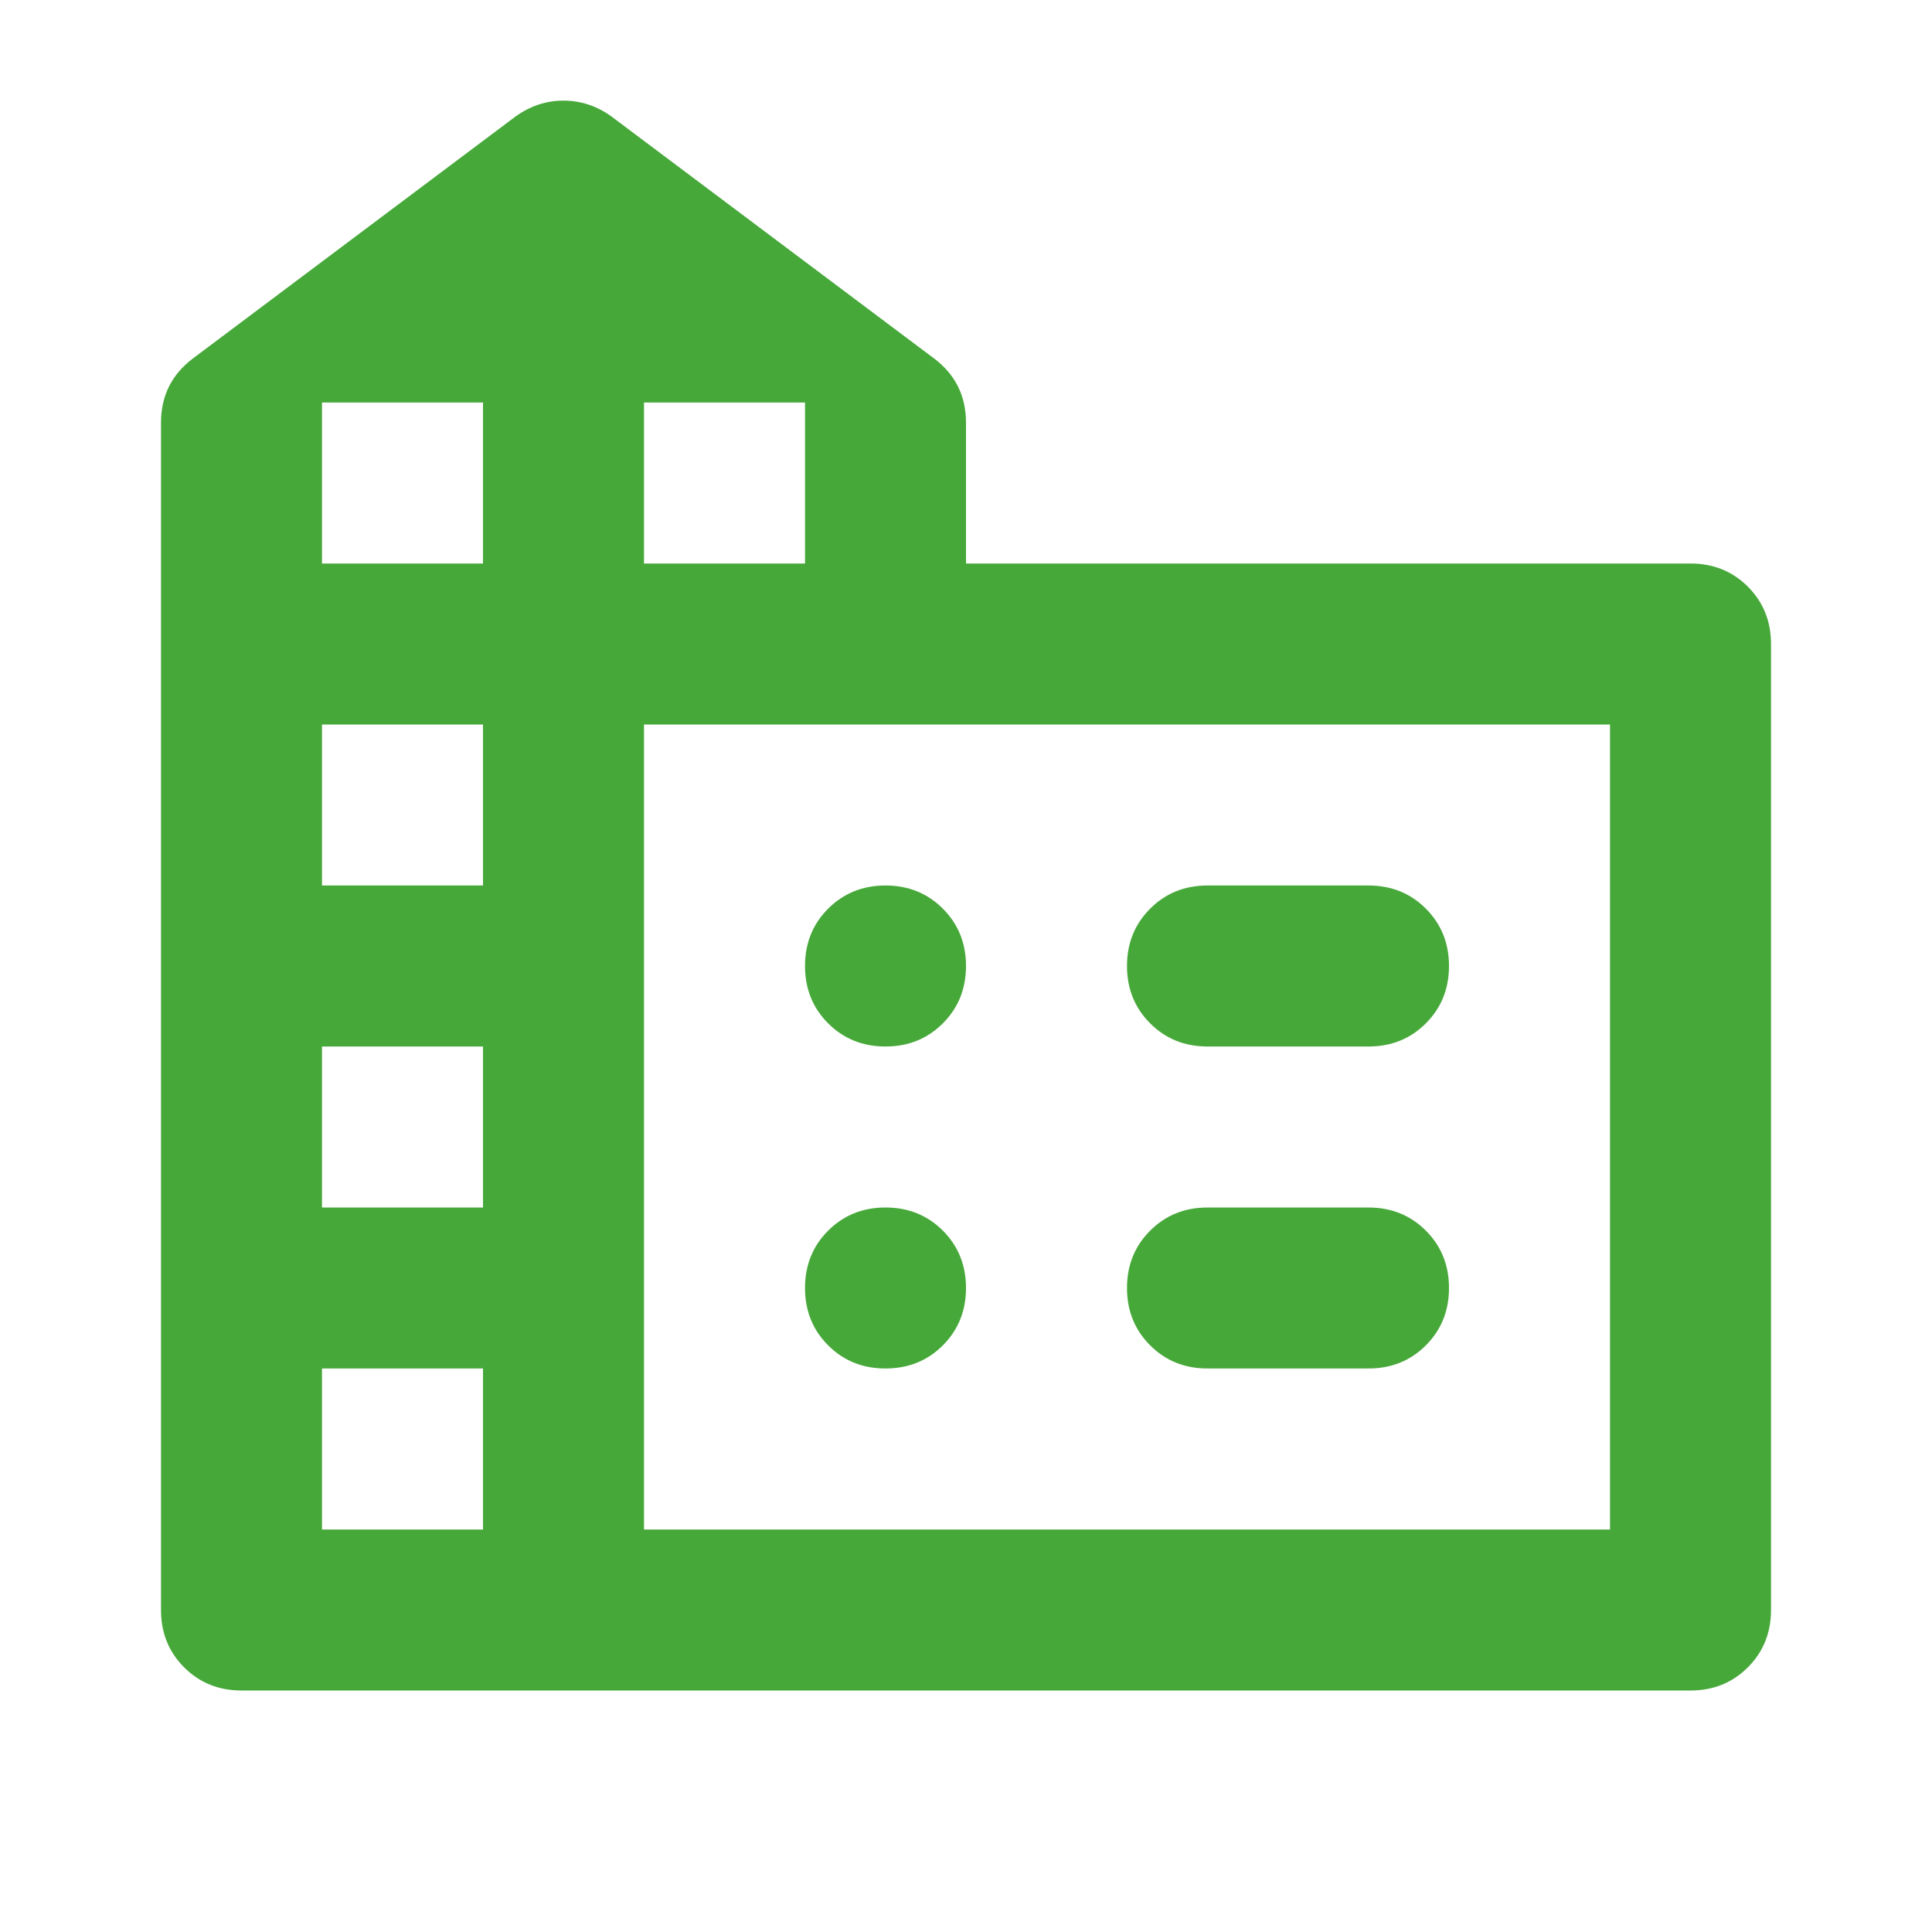<svg width="76" height="76" viewBox="0 0 76 76" fill="none" xmlns="http://www.w3.org/2000/svg">
<path d="M6.333 63.333V16.625C6.333 16.097 6.439 15.622 6.65 15.2C6.861 14.778 7.178 14.409 7.6 14.092L20.267 4.592C20.847 4.17 21.48 3.958 22.167 3.958C22.853 3.958 23.486 4.17 24.067 4.592L36.733 14.092C37.156 14.409 37.472 14.778 37.683 15.2C37.894 15.622 38 16.097 38 16.625V22.167H66.5C67.397 22.167 68.149 22.47 68.756 23.077C69.363 23.684 69.667 24.436 69.667 25.334V63.333C69.667 64.231 69.363 64.983 68.756 65.59C68.149 66.197 67.397 66.5 66.5 66.5H9.5C8.603 66.5 7.851 66.197 7.244 65.59C6.637 64.983 6.333 64.231 6.333 63.333ZM12.667 60.167H19V53.833H12.667V60.167ZM12.667 47.5H19V41.167H12.667V47.5ZM12.667 34.833H19V28.5H12.667V34.833ZM12.667 22.167H19V15.834H12.667V22.167ZM25.333 22.167H31.667V15.834H25.333V22.167ZM25.333 60.167H63.333V28.5H25.333V60.167ZM47.5 34.833H53.833C54.73 34.833 55.483 35.137 56.09 35.744C56.696 36.351 57 37.103 57 38C57 38.897 56.696 39.649 56.09 40.256C55.483 40.863 54.73 41.167 53.833 41.167H47.5C46.603 41.167 45.851 40.863 45.244 40.256C44.637 39.649 44.333 38.897 44.333 38C44.333 37.103 44.637 36.351 45.244 35.744C45.851 35.137 46.603 34.833 47.5 34.833ZM47.5 47.5H53.833C54.73 47.5 55.483 47.804 56.09 48.41C56.696 49.017 57 49.77 57 50.667C57 51.564 56.696 52.316 56.09 52.923C55.483 53.53 54.73 53.833 53.833 53.833H47.5C46.603 53.833 45.851 53.53 45.244 52.923C44.637 52.316 44.333 51.564 44.333 50.667C44.333 49.77 44.637 49.017 45.244 48.41C45.851 47.804 46.603 47.5 47.5 47.5ZM38 38C38 38.897 37.696 39.649 37.09 40.256C36.483 40.863 35.73 41.167 34.833 41.167C33.936 41.167 33.184 40.863 32.577 40.256C31.97 39.649 31.667 38.897 31.667 38C31.667 37.103 31.97 36.351 32.577 35.744C33.184 35.137 33.936 34.833 34.833 34.833C35.73 34.833 36.483 35.137 37.09 35.744C37.696 36.351 38 37.103 38 38ZM34.833 53.833C33.936 53.833 33.184 53.53 32.577 52.923C31.97 52.316 31.667 51.564 31.667 50.667C31.667 49.77 31.97 49.017 32.577 48.41C33.184 47.804 33.936 47.5 34.833 47.5C35.73 47.5 36.483 47.804 37.09 48.41C37.696 49.017 38 49.77 38 50.667C38 51.564 37.696 52.316 37.09 52.923C36.483 53.53 35.73 53.833 34.833 53.833Z" fill="#47A83A"/>
</svg>
